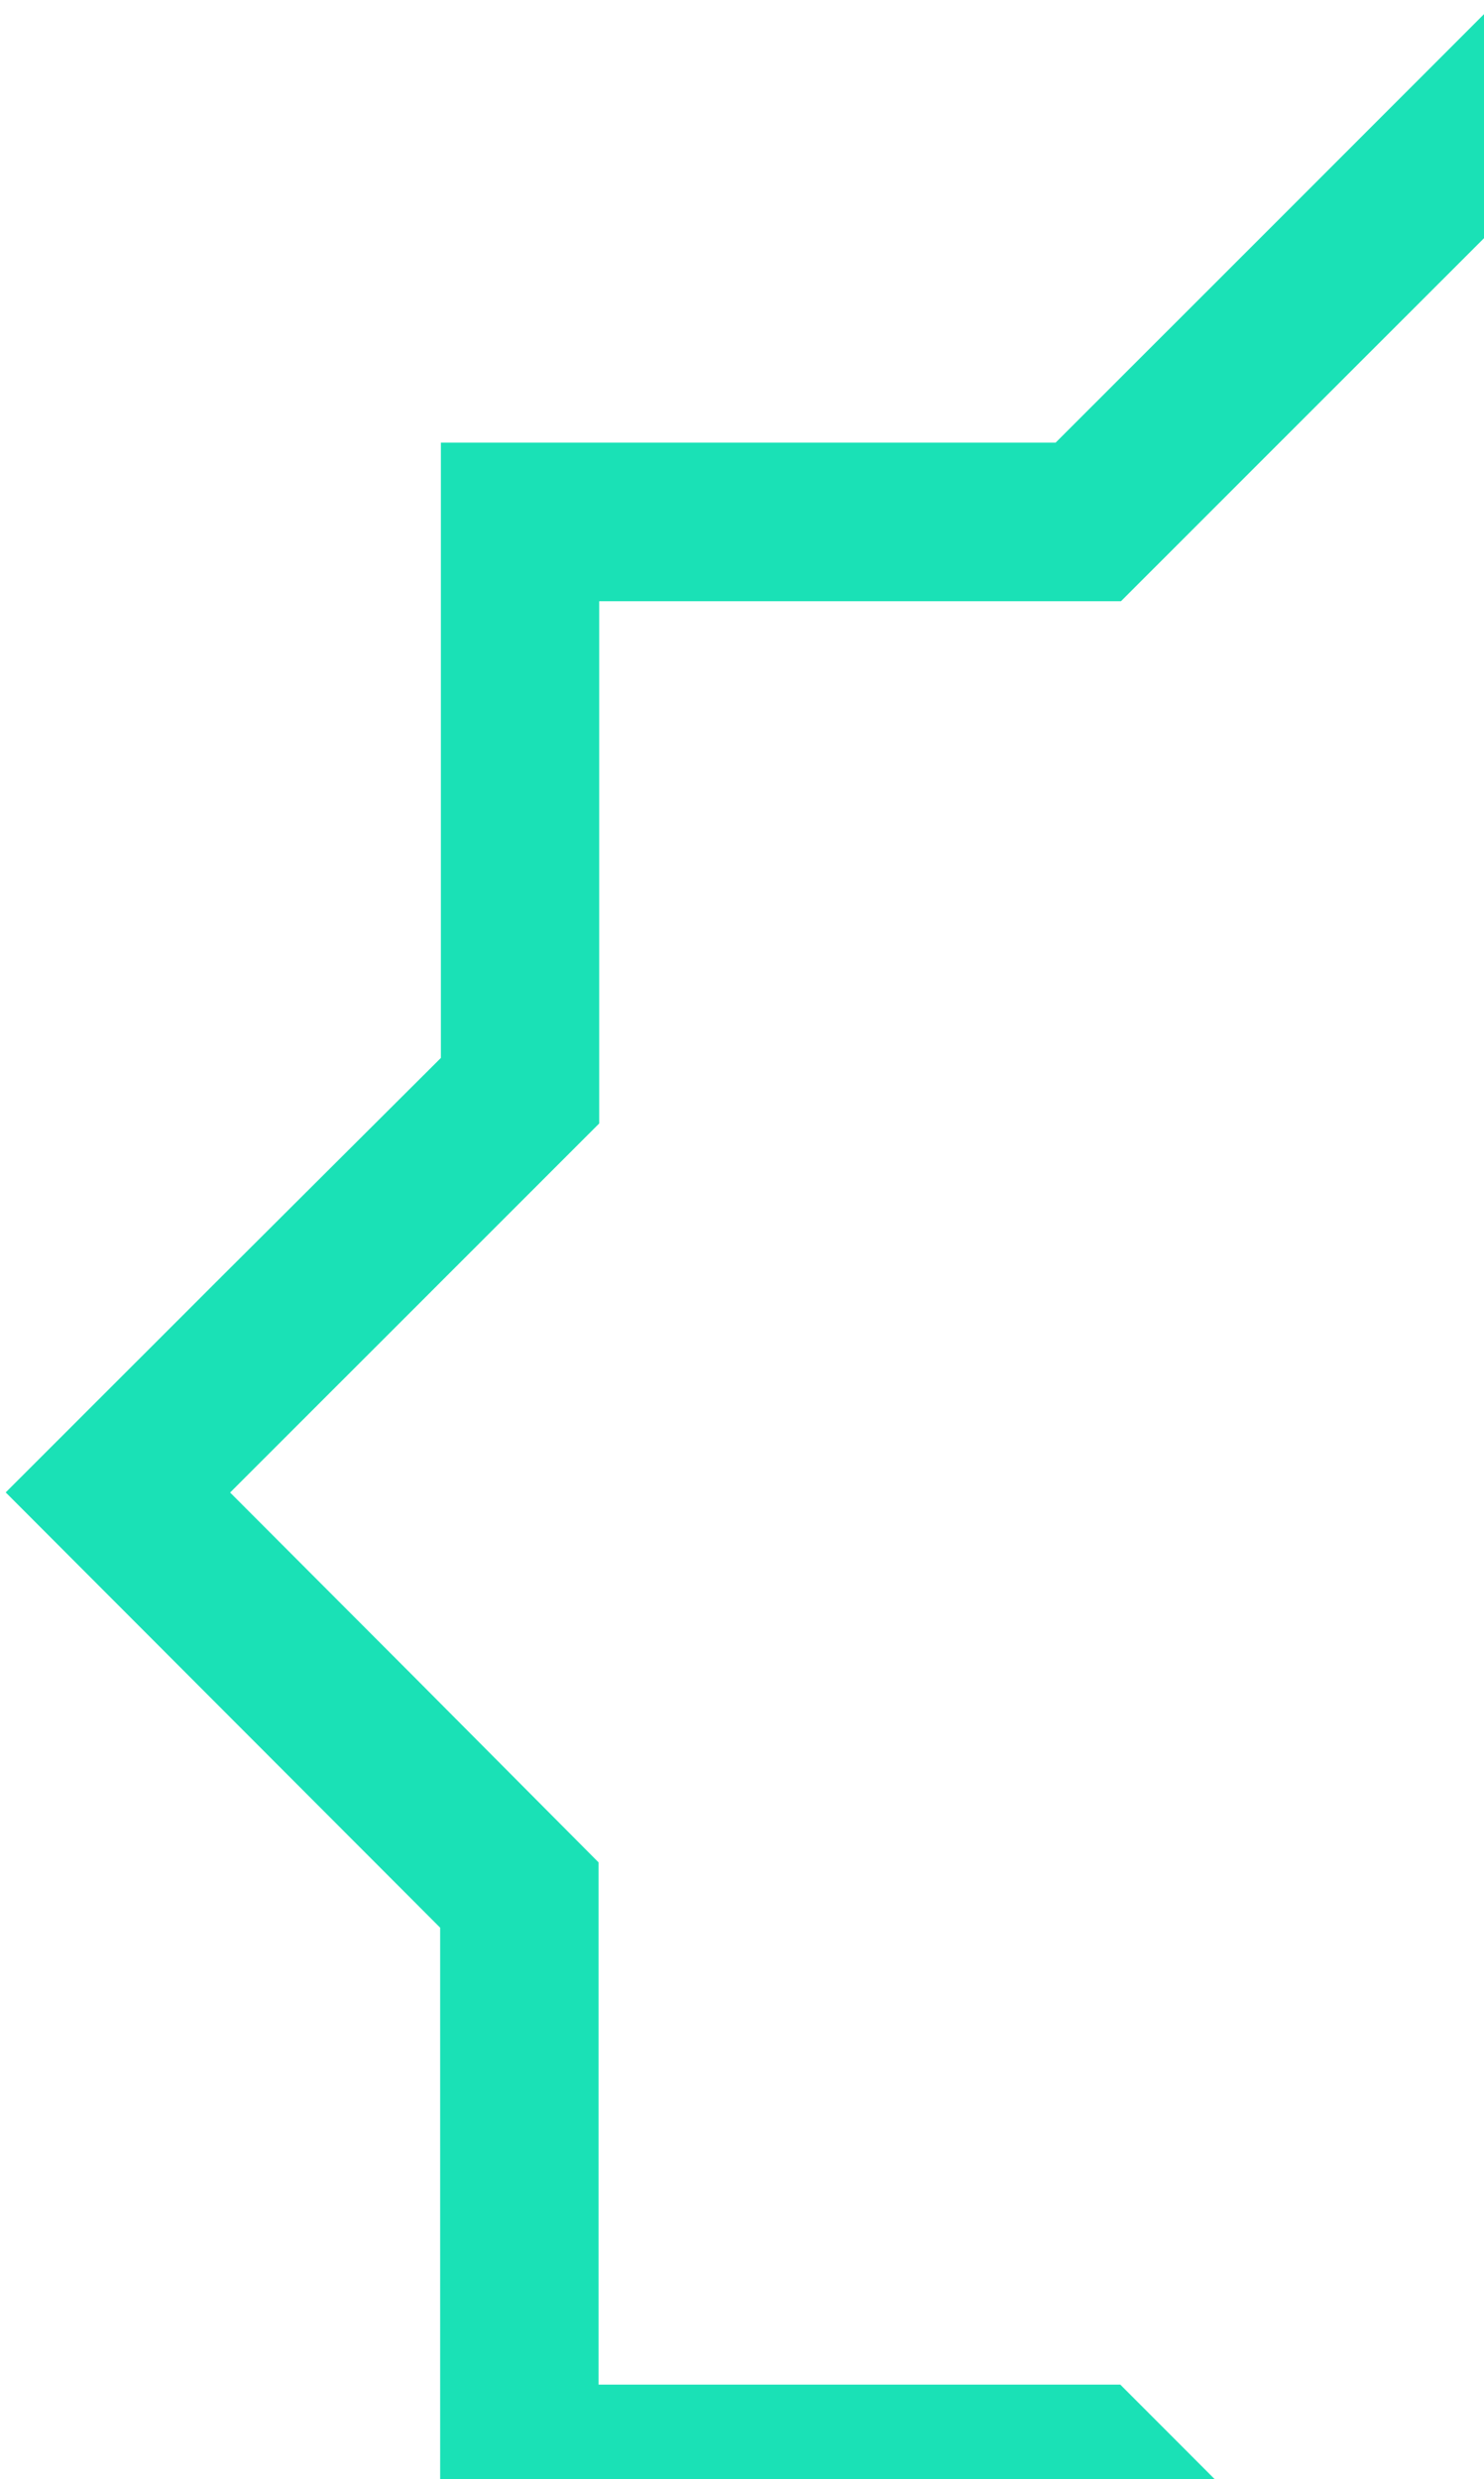 <svg width="130" height="217" viewBox="0 0 130 217" fill="none" xmlns="http://www.w3.org/2000/svg">
<g style="mix-blend-mode:soft-light">
<path d="M241.471 111.72L222.442 92.668C222.442 83.693 222.442 74.717 222.442 65.74C222.442 56.763 222.442 47.788 222.442 38.815H195.52H168.595C162.267 32.457 155.932 26.098 149.592 19.738L130.55 0.689L111.518 19.719L92.469 38.748H65.547H38.622C38.622 47.723 38.622 56.699 38.622 65.676C38.622 74.653 38.622 83.629 38.622 92.604L19.548 111.607L0.5 130.636L19.529 149.688L38.558 168.737C38.558 177.712 38.558 186.687 38.558 195.665C38.558 204.642 38.558 213.618 38.558 222.593H65.483H92.405L111.434 241.641C117.777 247.99 124.12 254.34 130.463 260.689L149.495 241.686L168.528 222.654H195.453L222.378 222.67V195.742V168.814L241.426 149.781L260.5 130.784L241.471 111.72ZM224.674 146.91L208.506 163.064V185.919C208.506 193.536 208.506 201.154 208.506 208.774H185.652H162.799L146.605 224.902L130.437 241.056L114.292 224.902L98.14 208.735H75.29H52.436C52.436 201.116 52.436 193.496 52.436 185.877V163.022L36.336 146.845L20.213 130.701L20.158 130.646L36.297 114.524L52.491 98.341C52.491 90.722 52.491 83.103 52.491 75.486V52.628H75.344H98.198L114.337 36.499L130.479 20.374L130.531 20.323L146.657 36.464L162.834 52.66H185.688L208.58 52.727C208.58 60.347 208.58 67.965 208.58 75.582V98.437L224.728 114.608C230.114 119.995 235.498 125.384 240.88 130.775L224.674 146.91Z" fill="#1AE1B6"/>
</g>
</svg>
